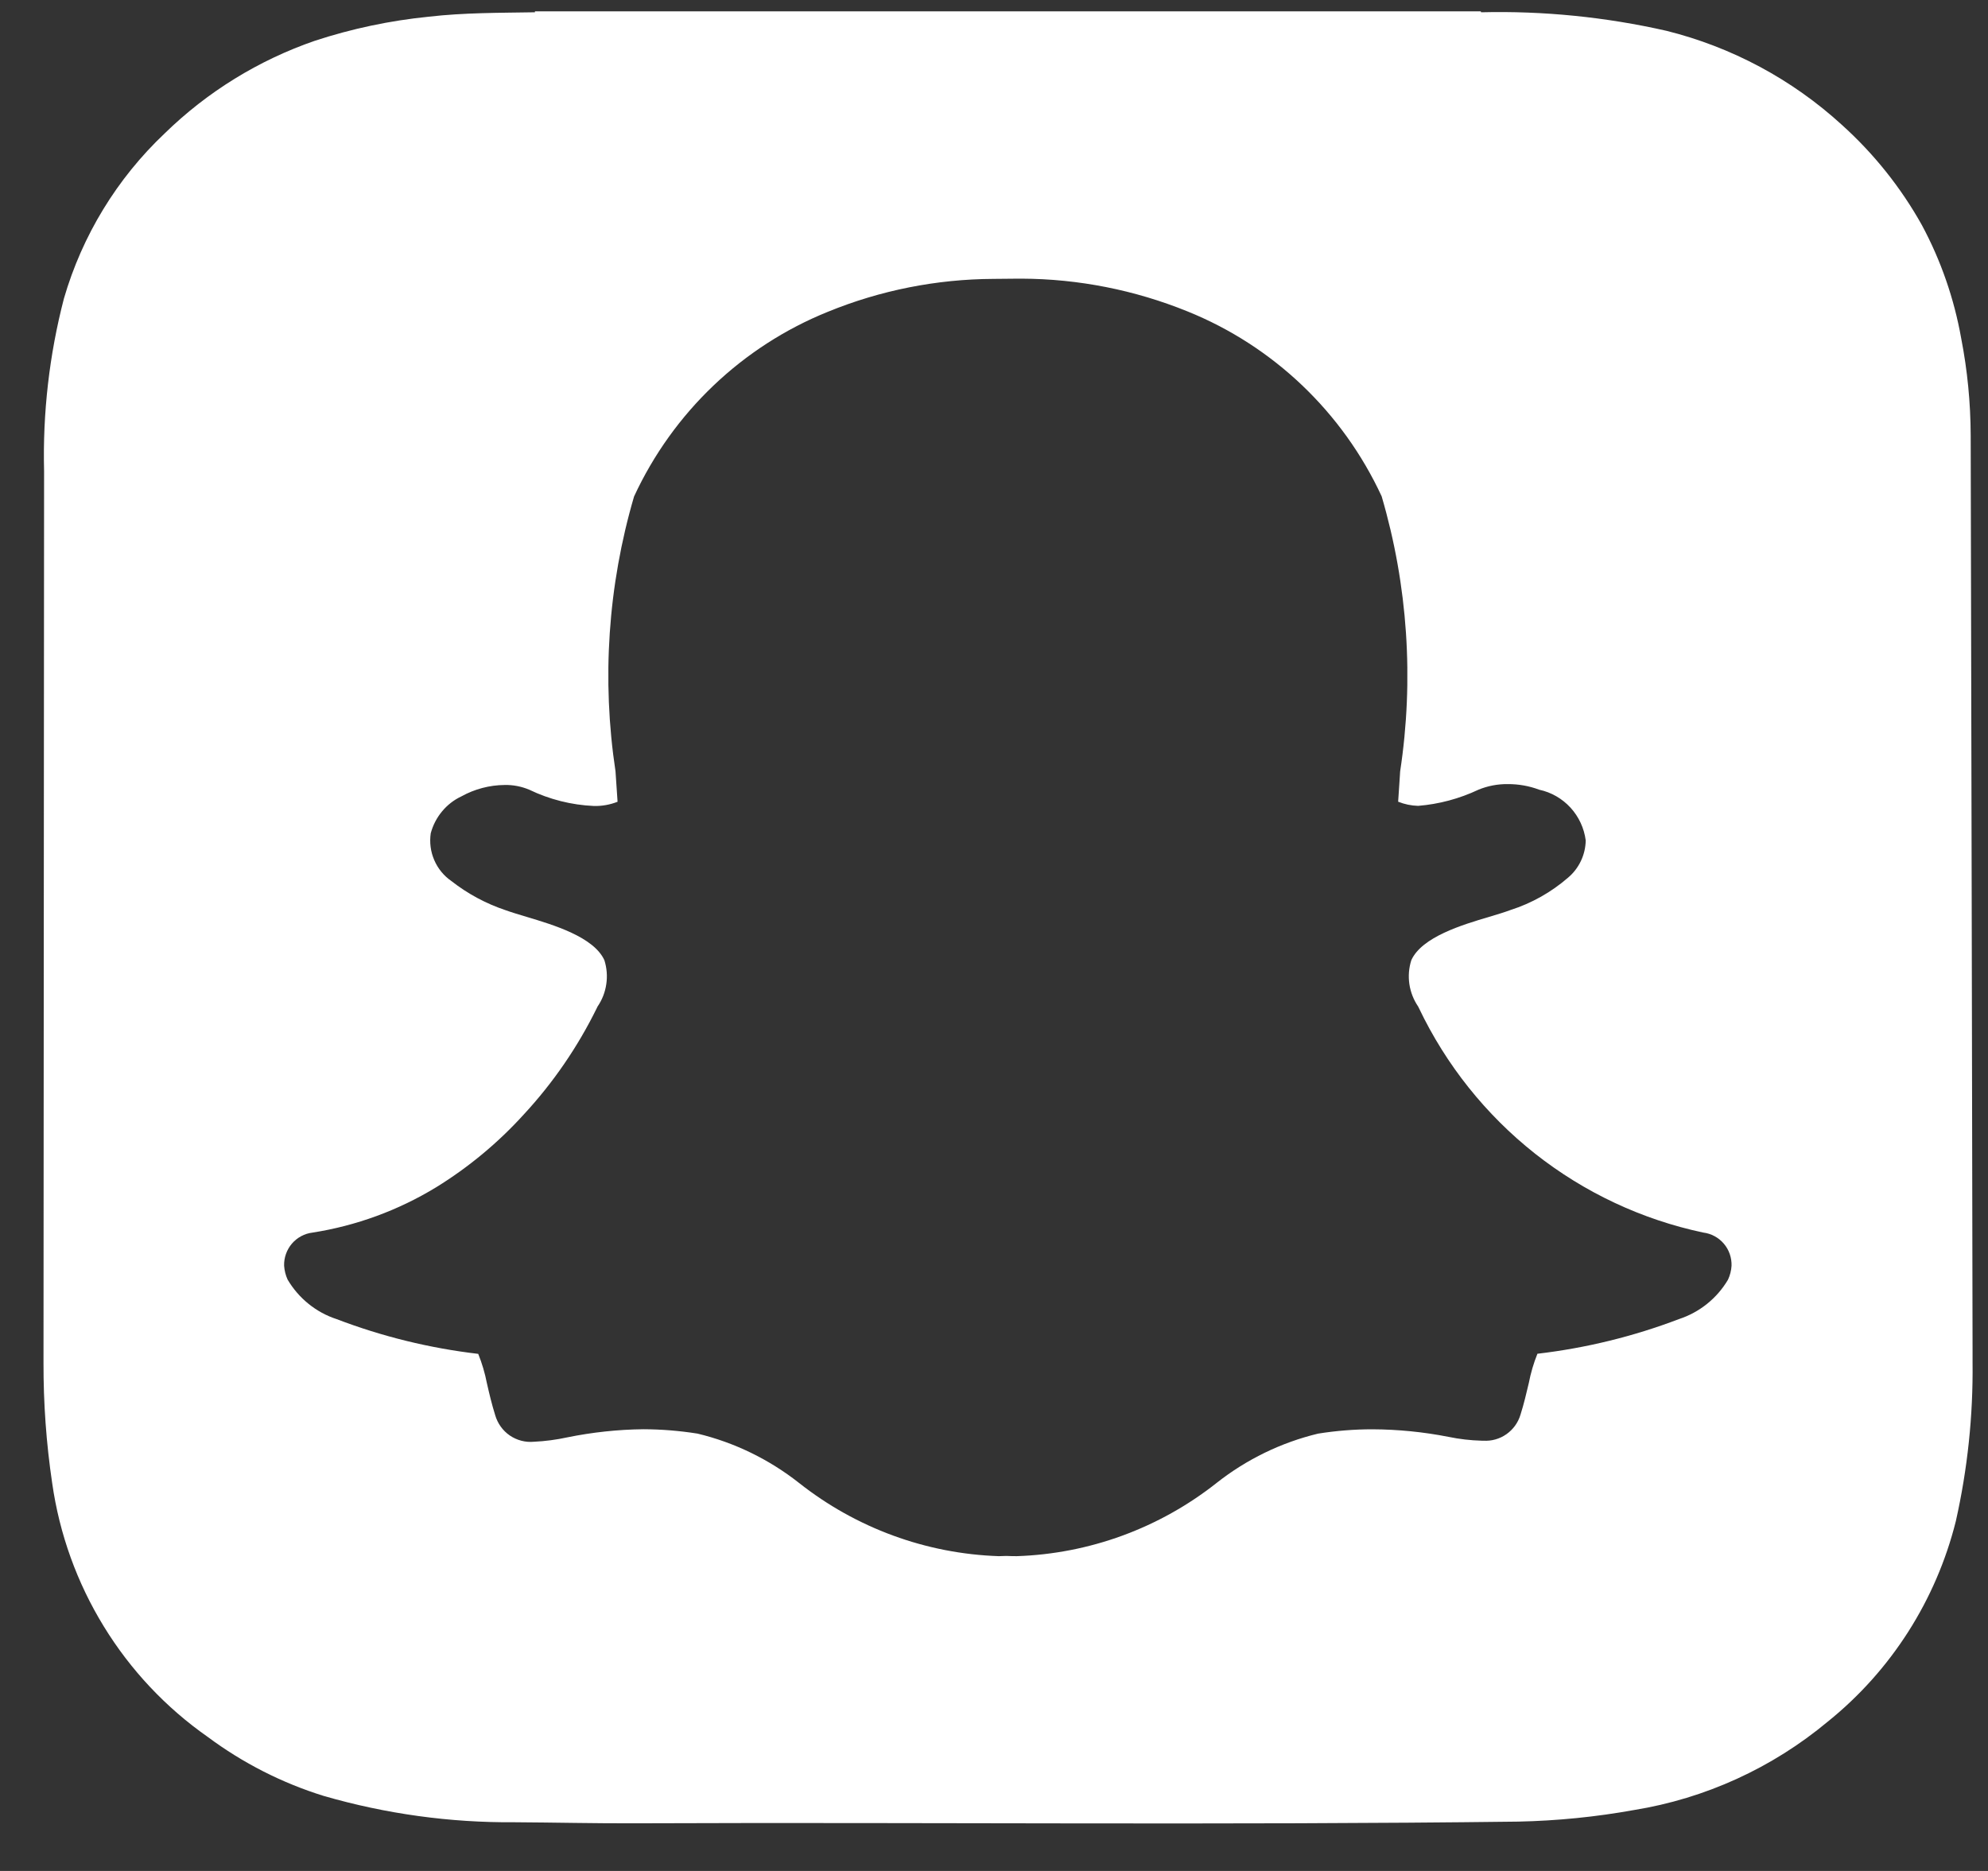 <svg width="34" height="32" viewBox="0 0 34 32" fill="none" xmlns="http://www.w3.org/2000/svg">
<rect x="0" y="0" width="34" height="32" fill="#333333" stroke="none"/>
<path d="M0.744 23.304L0.754 8.059C0.729 7.064 0.843 6.07 1.093 5.107C1.406 4.028 2.001 3.053 2.815 2.283C3.546 1.569 4.425 1.028 5.389 0.696C6.019 0.49 6.67 0.352 7.33 0.286C7.934 0.216 8.541 0.22 9.148 0.21L9.149 0.194H25.325L25.331 0.21C26.397 0.184 27.461 0.291 28.501 0.527C29.617 0.805 30.647 1.356 31.498 2.133C32.047 2.627 32.511 3.208 32.871 3.853C33.195 4.457 33.421 5.109 33.541 5.784C33.648 6.332 33.702 6.889 33.704 7.448C33.707 7.652 33.736 23.052 33.736 23.123V23.304C33.746 24.216 33.65 25.127 33.45 26.017C33.112 27.369 32.343 28.574 31.261 29.445C30.31 30.238 29.165 30.761 27.946 30.958C27.293 31.076 26.631 31.142 25.967 31.156C20.937 31.219 15.908 31.165 10.878 31.185C10.185 31.188 9.493 31.171 8.801 31.167C7.697 31.176 6.598 31.024 5.537 30.717C4.824 30.496 4.153 30.154 3.552 29.707C2.837 29.206 2.232 28.563 1.775 27.817C1.317 27.071 1.017 26.238 0.893 25.37C0.791 24.686 0.742 23.995 0.744 23.304ZM17.475 4.766L17.413 4.766L16.988 4.77C16.017 4.775 15.057 4.965 14.158 5.333C12.695 5.924 11.51 7.054 10.844 8.492C10.397 10.017 10.289 11.622 10.527 13.194L10.527 13.196C10.539 13.365 10.551 13.541 10.562 13.713C10.432 13.764 10.294 13.789 10.155 13.785C9.772 13.768 9.397 13.673 9.052 13.507C8.919 13.451 8.776 13.423 8.632 13.426C8.373 13.428 8.118 13.495 7.891 13.621C7.763 13.681 7.65 13.769 7.56 13.878C7.47 13.986 7.404 14.114 7.367 14.251C7.344 14.407 7.364 14.566 7.427 14.711C7.489 14.856 7.591 14.98 7.72 15.069C7.997 15.286 8.309 15.454 8.642 15.566C8.747 15.604 8.872 15.641 9.004 15.681C9.462 15.818 10.156 16.024 10.337 16.424C10.378 16.556 10.39 16.696 10.369 16.833C10.349 16.971 10.298 17.101 10.22 17.215L10.207 17.242C9.881 17.905 9.462 18.517 8.961 19.058C8.521 19.544 8.014 19.965 7.457 20.308C6.81 20.702 6.092 20.965 5.344 21.082C5.208 21.098 5.082 21.166 4.992 21.271C4.903 21.376 4.855 21.511 4.859 21.649C4.865 21.731 4.885 21.812 4.919 21.886C5.108 22.206 5.407 22.448 5.758 22.562C6.538 22.86 7.351 23.059 8.179 23.156C8.244 23.318 8.294 23.486 8.327 23.657C8.367 23.832 8.409 24.012 8.469 24.204C8.51 24.346 8.598 24.469 8.719 24.552C8.841 24.635 8.987 24.673 9.133 24.659C9.324 24.65 9.515 24.625 9.702 24.584C10.13 24.497 10.565 24.45 11.001 24.445C11.312 24.446 11.623 24.471 11.93 24.52C12.562 24.672 13.153 24.96 13.665 25.363C14.643 26.136 15.841 26.575 17.084 26.616C17.126 26.616 17.168 26.614 17.209 26.612C17.26 26.614 17.323 26.616 17.389 26.616C18.632 26.575 19.83 26.136 20.808 25.363L20.809 25.362C21.321 24.959 21.912 24.672 22.543 24.52C22.851 24.471 23.161 24.446 23.472 24.446C23.908 24.448 24.343 24.491 24.771 24.575C24.959 24.614 25.149 24.636 25.34 24.641L25.355 24.641H25.369C25.51 24.65 25.649 24.611 25.765 24.529C25.88 24.448 25.965 24.33 26.005 24.194C26.064 24.007 26.105 23.831 26.147 23.653C26.18 23.482 26.229 23.315 26.294 23.154C27.122 23.057 27.936 22.858 28.715 22.561C29.066 22.446 29.364 22.207 29.553 21.888C29.588 21.813 29.609 21.732 29.614 21.649C29.618 21.51 29.571 21.375 29.481 21.27C29.391 21.165 29.266 21.098 29.129 21.081C28.081 20.859 27.097 20.397 26.254 19.732C25.411 19.066 24.731 18.214 24.267 17.241L24.254 17.215C24.176 17.101 24.125 16.97 24.104 16.833C24.084 16.695 24.095 16.555 24.137 16.423C24.318 16.024 25.011 15.817 25.47 15.681C25.603 15.641 25.728 15.604 25.832 15.565C26.195 15.449 26.531 15.26 26.819 15.01C26.912 14.932 26.986 14.834 27.038 14.725C27.09 14.615 27.118 14.496 27.12 14.374C27.093 14.165 27.002 13.969 26.86 13.814C26.717 13.658 26.531 13.551 26.325 13.507C26.153 13.442 25.97 13.41 25.787 13.411C25.615 13.409 25.445 13.441 25.285 13.507C24.961 13.66 24.611 13.754 24.254 13.783C24.137 13.78 24.021 13.756 23.912 13.712C23.921 13.567 23.931 13.417 23.942 13.261L23.946 13.195C24.185 11.622 24.078 10.015 23.63 8.489C22.962 7.047 21.772 5.915 20.304 5.324C19.405 4.96 18.445 4.77 17.475 4.766Z" fill="white"/>
</svg>
